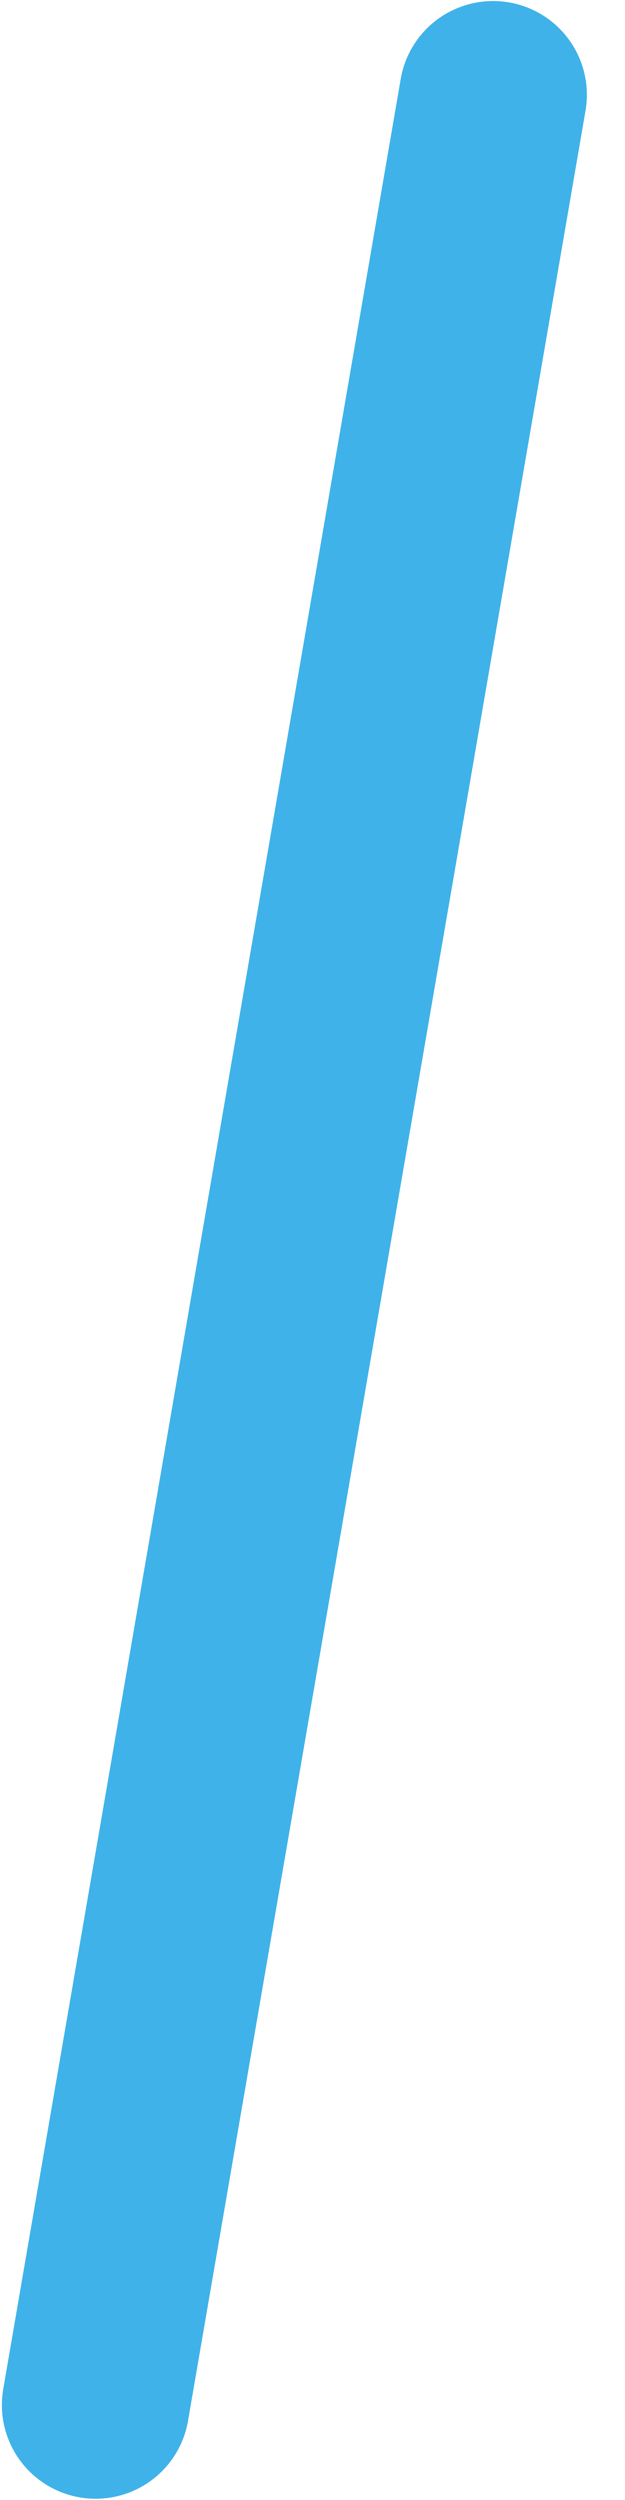 <svg width="3" height="12" viewBox="0 0 3 12" fill="none" xmlns="http://www.w3.org/2000/svg">
<path d="M0.459 11.544L2.367 0.455" stroke="#3FB2E9" stroke-width="0.9" stroke-miterlimit="10" stroke-linecap="round" stroke-linejoin="round"/>
</svg>
